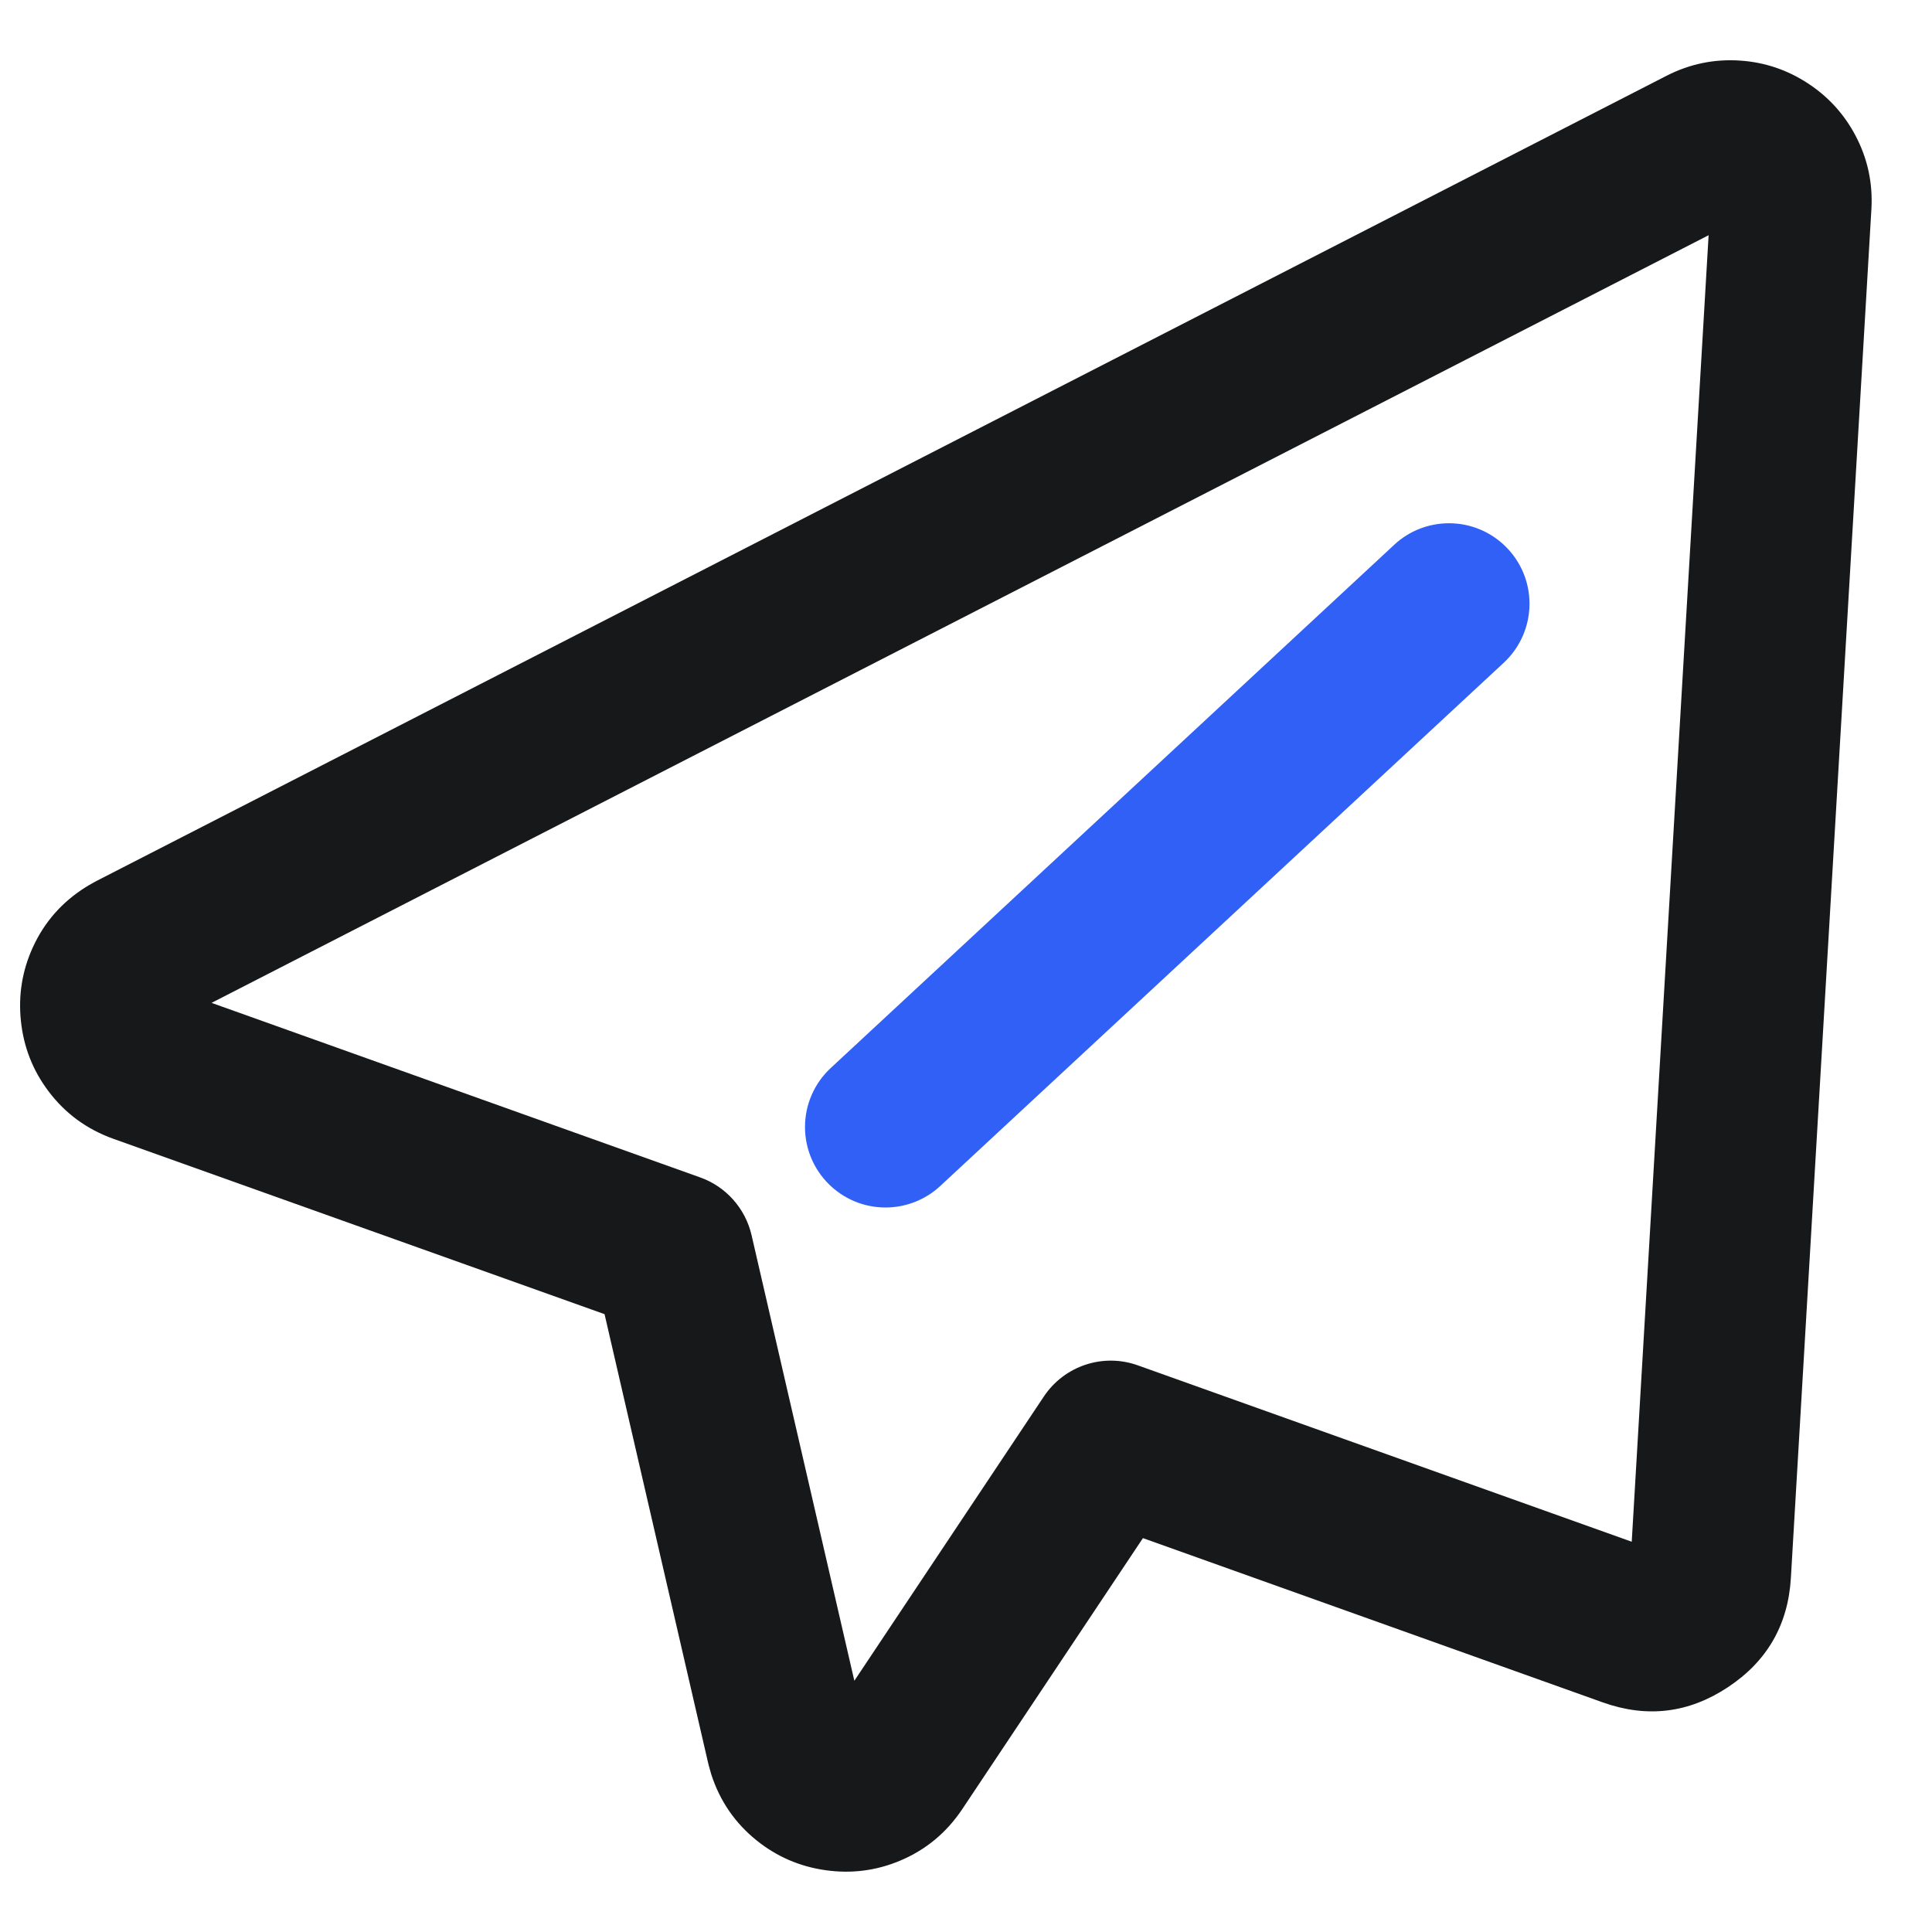 <svg xmlns="http://www.w3.org/2000/svg" xmlns:xlink="http://www.w3.org/1999/xlink" fill="none" version="1.1" width="24" height="24" viewBox="0 0 24 24"><defs><clipPath id="master_svg0_426_1079"><rect x="0" y="0" width="24" height="24" rx="0"/></clipPath></defs><g clip-path="url(#master_svg0_426_1079)"><g style="mix-blend-mode:passthrough"><g style="mix-blend-mode:passthrough"><g><path d="M21.62,0.753Q21.137,0.719,20.701,0.942L1.202,10.942C1.188,10.949,1.175,10.956,1.163,10.963L1.1,10.999C1.087,11.006,1.074,11.014,1.062,11.022Q0.621,11.3,0.407,11.77Q0.209,12.205,0.26,12.685Q0.311,13.169,0.601,13.554Q0.913,13.97,1.412,14.148L7.51,16.325L8.795,21.893C8.798,21.907,8.801,21.921,8.805,21.934L8.824,22.001C8.828,22.015,8.832,22.029,8.836,22.043Q8.997,22.54,9.401,22.864Q9.775,23.164,10.253,23.232Q10.736,23.301,11.181,23.114Q11.662,22.912,11.956,22.47L14.198,19.107L19.911,21.148Q20.736,21.442,21.465,20.959Q22.195,20.476,22.247,19.602L23.247,2.602Q23.276,2.113,23.05,1.685Q22.838,1.283,22.456,1.034Q22.073,0.784,21.62,0.753ZM21.225,2.922L2.628,12.458L8.697,14.626C9.018,14.74,9.259,15.011,9.336,15.343L10.613,20.879L12.967,17.348C13.222,16.966,13.703,16.806,14.135,16.961L20.27,19.152L21.225,2.922Z" fill-rule="evenodd" fill="#16181A" fill-opacity="1"/></g></g><g style="mix-blend-mode:passthrough"><g><path d="M18.68,8.233C18.884,8.044,19,7.778,19,7.5C19,6.948,18.552,6.5,18,6.5C17.748,6.5,17.504,6.595,17.32,6.767L17.319,6.768L10.32,13.267L10.32,13.267C10.116,13.456,10,13.722,10,14C10,14.552,10.448,15,11,15C11.252,15,11.495,14.905,11.68,14.733L11.681,14.732L18.68,8.233L18.68,8.233Z" fill-rule="evenodd" fill="#3060F6" fill-opacity="1"/></g></g></g></g></svg>
